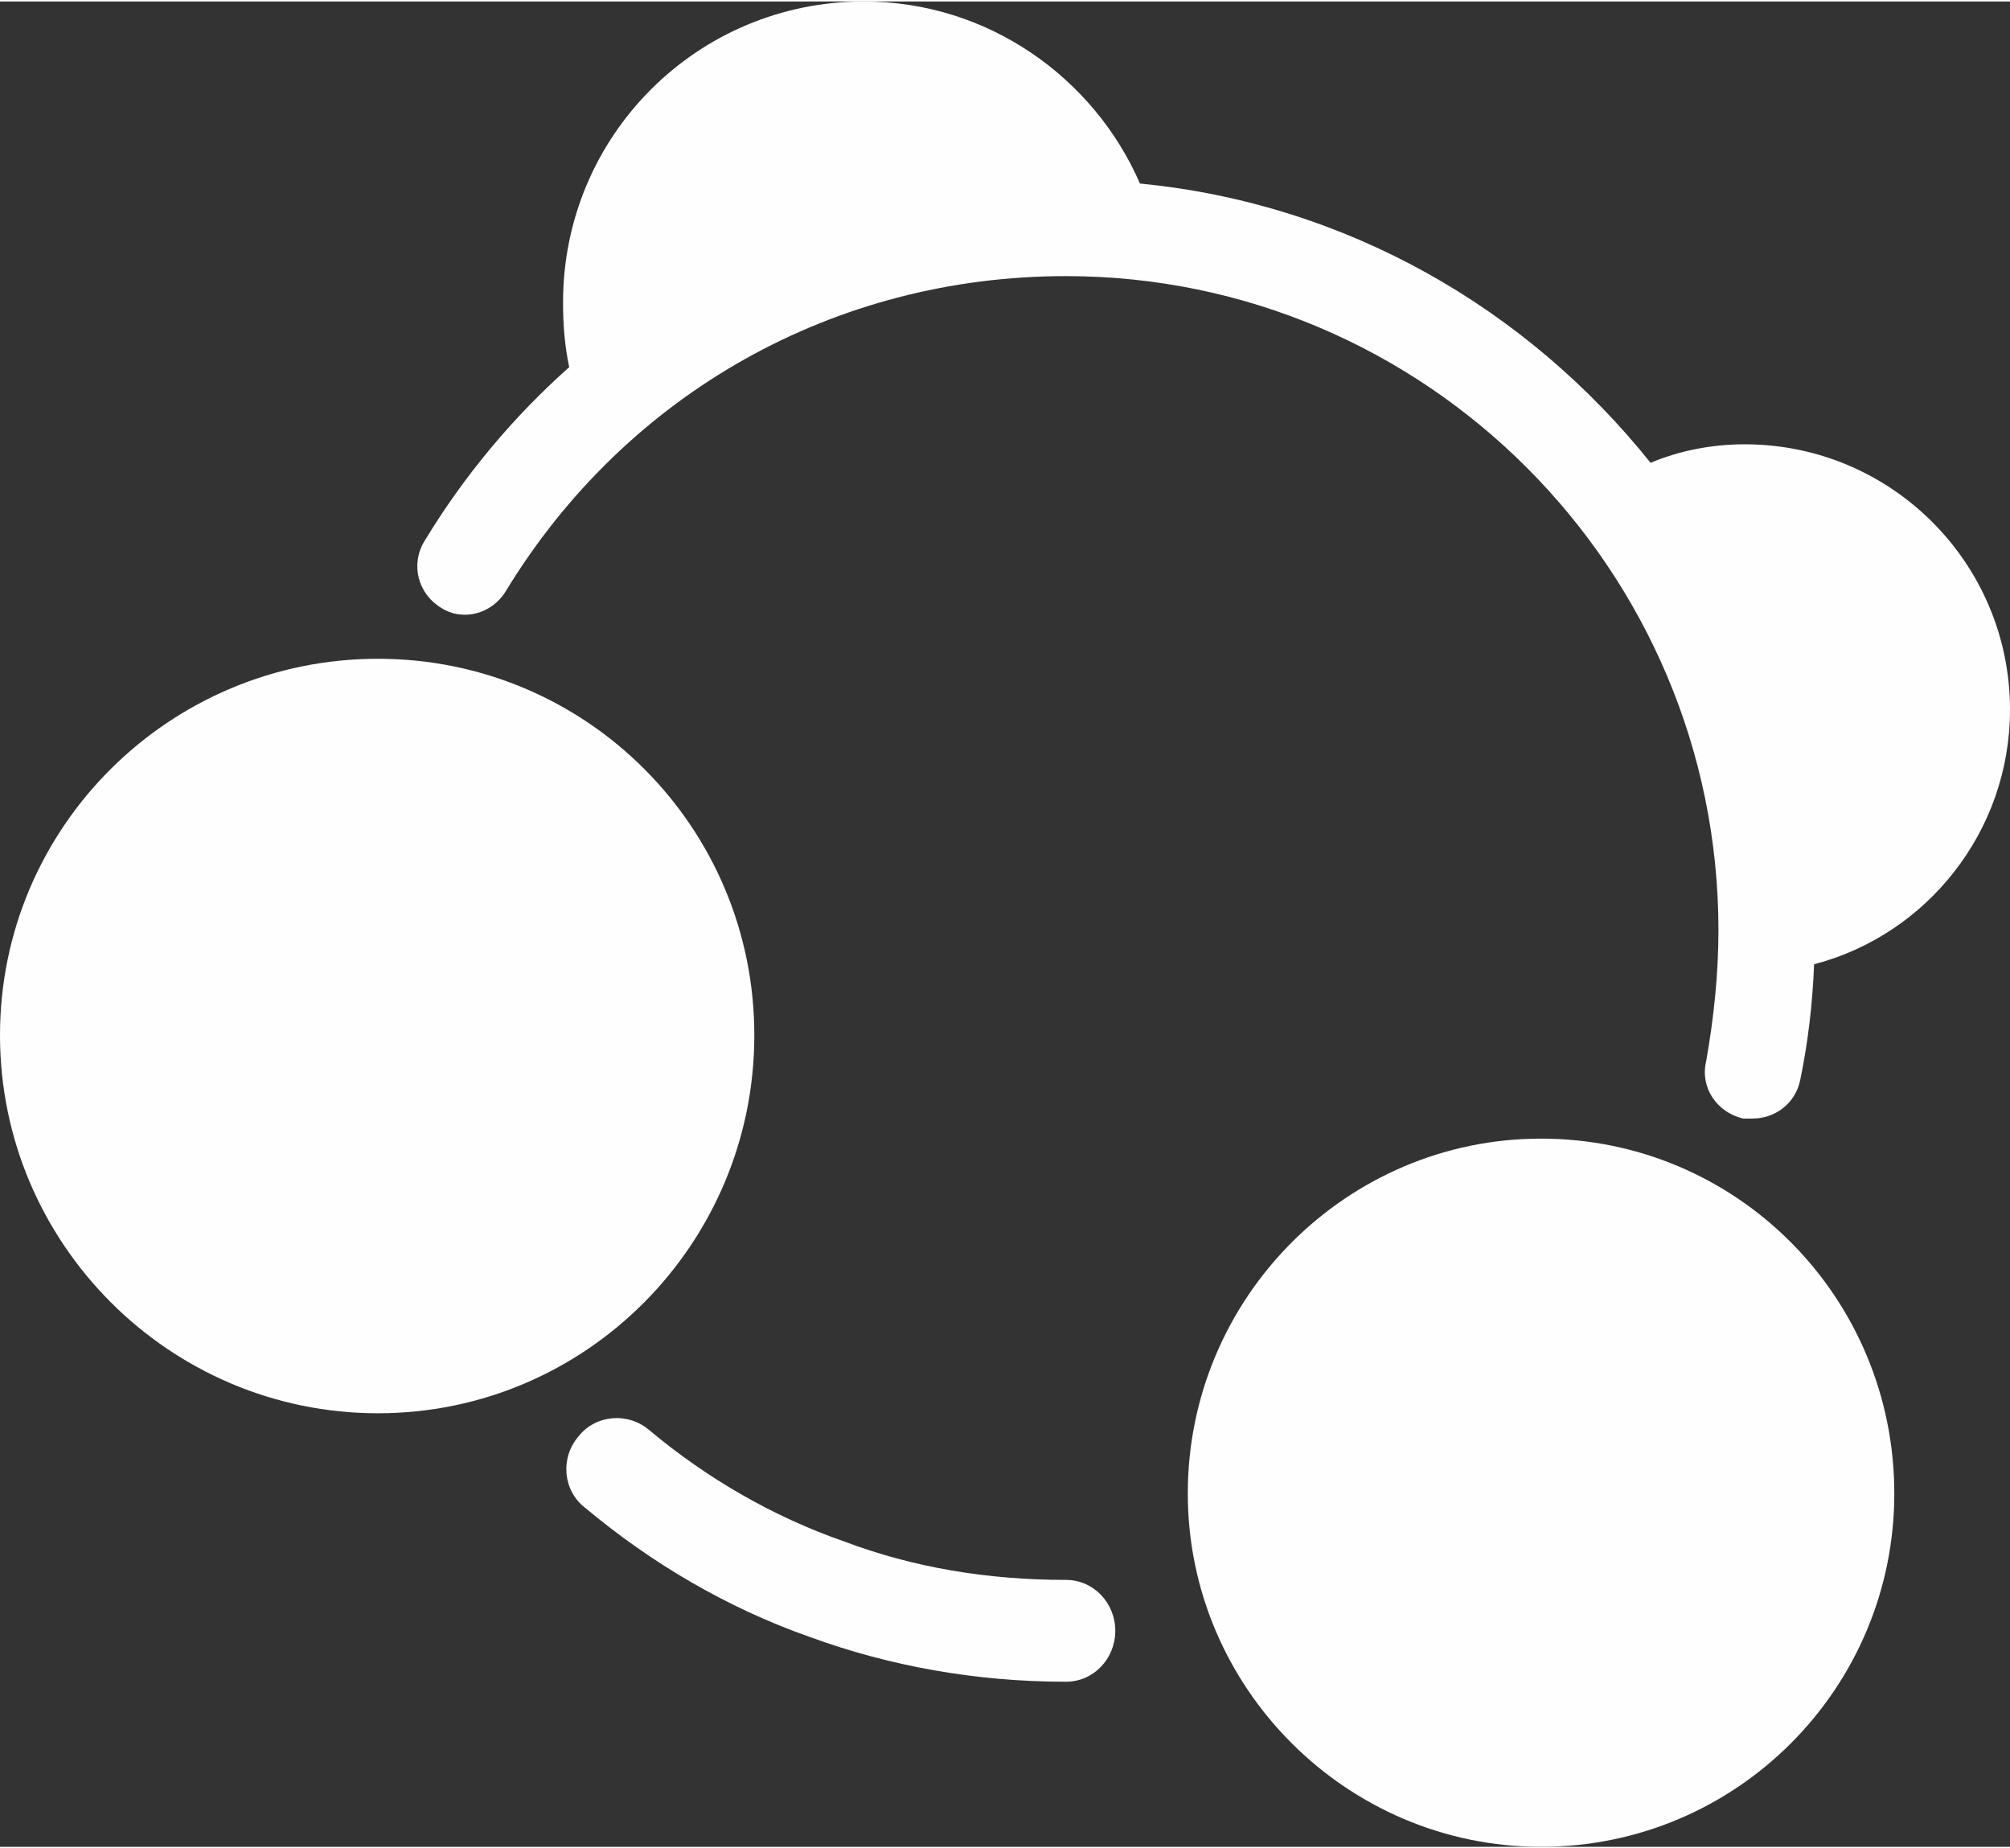 <?xml version="1.0" encoding="UTF-8"?>
<!DOCTYPE svg PUBLIC "-//W3C//DTD SVG 1.1//EN" "http://www.w3.org/Graphics/SVG/1.1/DTD/svg11.dtd">
<!-- Creator: CorelDRAW 2017 -->
<svg xmlns="http://www.w3.org/2000/svg" xml:space="preserve" width="248px" height="228px" version="1.1" style="shape-rendering:geometricPrecision; text-rendering:geometricPrecision; image-rendering:optimizeQuality; fill-rule:evenodd; clip-rule:evenodd"
viewBox="0 0 13030 11960"
 xmlns:xlink="http://www.w3.org/1999/xlink">
 <rect x="0" y="0" width="13030" height="11960" fill="#333333" stroke="none"/>
 <defs>
  <style type="text/css">
   <![CDATA[
    .fil0 {fill:#FEFEFE}
   ]]>
  </style>
 </defs>
 <g id="Layer_x0020_1">
  <path class="fil0" d="M3790 9760c-140,-110 -160,-320 -40,-460 110,-140 320,-160 460,-40 370,310 800,560 1260,720 450,170 930,250 1440,250 180,0 320,150 320,330 0,180 -140,330 -320,330 -580,0 -1140,-100 -1660,-290 -540,-190 -1030,-480 -1460,-840zm9240 -5170c0,-950 -770,-1720 -1720,-1720 -210,0 -420,40 -610,120 -800,-1000 -1970,-1680 -3310,-1810 -300,-690 -990,-1180 -1790,-1180 -1080,0 -1950,870 -1950,1950 0,140 10,280 40,420 -360,320 -680,700 -940,1130 -90,150 -40,340 110,430 140,90 330,40 420,-110 780,-1280 2130,-2040 3630,-2040 2330,0 4230,1900 4230,4240 0,280 -30,570 -80,850 -40,170 70,330 240,370 20,0 40,0 60,0 150,0 280,-100 310,-250 50,-240 80,-490 90,-750 730,-190 1270,-860 1270,-1650zm-750 5080c0,1260 -1020,2290 -2290,2290 -1260,0 -2290,-1030 -2290,-2290 0,-1270 1030,-2300 2290,-2300 1270,0 2290,1030 2290,2300zm-7390 -2970c0,1350 -1090,2450 -2440,2450 -1350,0 -2450,-1100 -2450,-2450 0,-1350 1100,-2440 2450,-2440 1350,0 2440,1090 2440,2440z"/>
 </g>
</svg>
